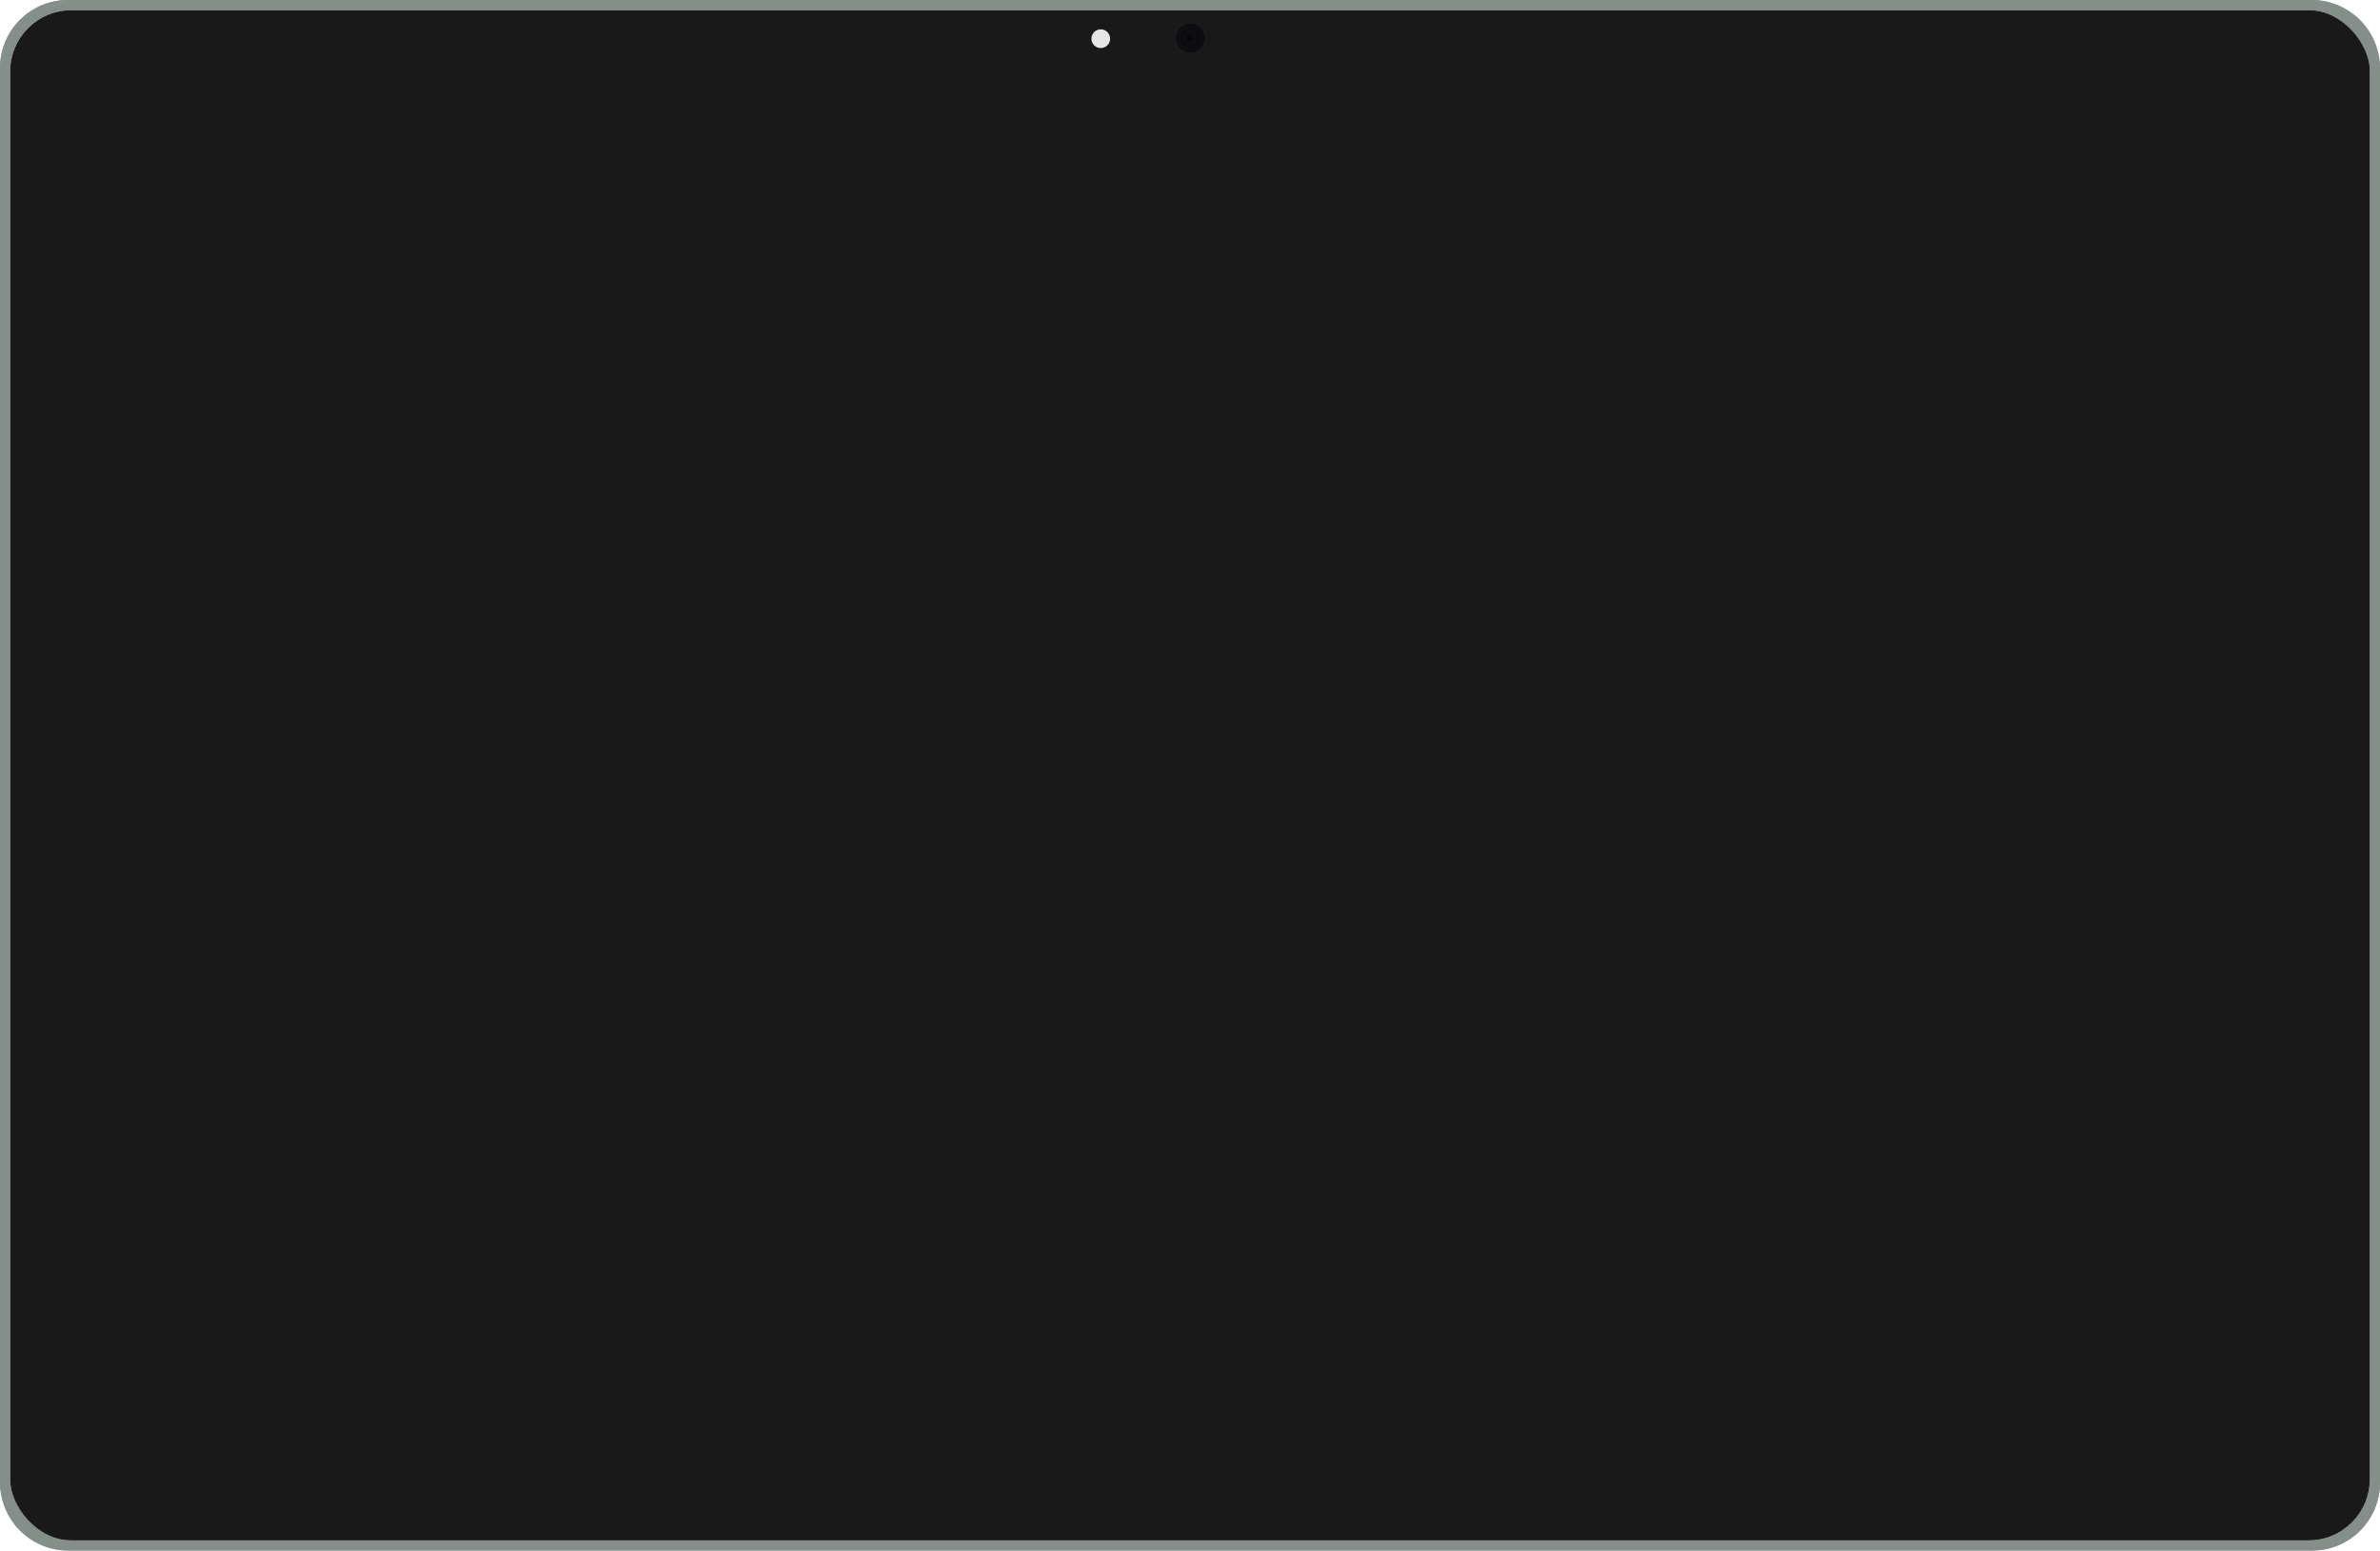 <svg xmlns="http://www.w3.org/2000/svg" width="1400" height="912" viewBox="0 0 1400 912" fill="none"><rect width="1400" height="912" rx="40" fill="#858F8A"></rect><rect x="6" y="6" width="1388" height="900" rx="36" fill="#191919"></rect><g filter="url(#filter0_ii_1067_9831)"><path fill-rule="evenodd" clip-rule="evenodd" d="M40 0C17.909 0 0 17.909 0 40V872C0 894.091 17.909 912 40 912H1360C1382.09 912 1400 894.091 1400 872V40C1400 17.909 1382.09 0 1360 0H40ZM42 6C22.118 6 6 22.118 6 42V870C6 889.882 22.118 906 42 906H1358C1377.88 906 1394 889.882 1394 870V42C1394 22.118 1377.88 6 1358 6H42Z" fill="#858F8A"></path></g><path d="M647.506 28.266C650.547 28.266 653.012 25.801 653.012 22.76C653.012 19.719 650.547 17.254 647.506 17.254C644.465 17.254 642 19.719 642 22.76C642 25.801 644.465 28.266 647.506 28.266Z" fill="#E6E4E4"></path><path d="M700.152 30.797C704.79 30.797 708.55 27.036 708.55 22.398C708.55 17.76 704.79 14 700.152 14C695.514 14 691.754 17.76 691.754 22.398C691.754 27.036 695.514 30.797 700.152 30.797Z" fill="black"></path><g filter="url(#filter1_i_1067_9831)"><ellipse cx="700.15" cy="22.397" rx="8.396" ry="8.397" fill="#1A1D22" fill-opacity="0.5"></ellipse></g><g opacity="0.4"><g clip-path="url(#paint0_angular_1067_9831_clip_path)" data-figma-skip-parse="true"><g transform="matrix(0 0.006 -0.006 0 700.052 22.298)"></g></g><circle cx="700.052" cy="22.298" r="5.533" data-figma-gradient-fill="{&quot;type&quot;:&quot;GRADIENT_ANGULAR&quot;,&quot;stops&quot;:[{&quot;color&quot;:{&quot;r&quot;:0.0,&quot;g&quot;:0.0,&quot;b&quot;:0.0,&quot;a&quot;:1.0},&quot;position&quot;:0.0039516766555607319},{&quot;color&quot;:{&quot;r&quot;:0.061111111193895340,&quot;g&quot;:0.071830071508884430,&quot;b&quot;:0.083333335816860199,&quot;a&quot;:1.0},&quot;position&quot;:0.090754762291908264},{&quot;color&quot;:{&quot;r&quot;:0.45786458253860474,&quot;g&quot;:0.53647303581237793,&quot;b&quot;:0.62083333730697632,&quot;a&quot;:1.0},&quot;position&quot;:0.15942078828811646},{&quot;color&quot;:{&quot;r&quot;:0.11372549086809158,&quot;g&quot;:0.27450981736183167,&quot;b&quot;:0.44705882668495178,&quot;a&quot;:1.0},&quot;position&quot;:0.24966721236705780},{&quot;color&quot;:{&quot;r&quot;:0.14342242479324341,&quot;g&quot;:0.18254038691520691,&quot;b&quot;:0.54496967792510986,&quot;a&quot;:1.0},&quot;position&quot;:0.32661786675453186},{&quot;color&quot;:{&quot;r&quot;:0.17148742079734802,&quot;g&quot;:0.095624983310699463,&quot;b&quot;:0.63749998807907104,&quot;a&quot;:0.66000002622604370},&quot;position&quot;:0.36406493186950684},{&quot;color&quot;:{&quot;r&quot;:0.038802534341812134,&quot;g&quot;:0.021637104451656342,&quot;b&quot;:0.14424741268157959,&quot;a&quot;:1.0},&quot;position&quot;:0.40234705805778503},{&quot;color&quot;:{&quot;r&quot;:0.0,&quot;g&quot;:0.0,&quot;b&quot;:0.0,&quot;a&quot;:1.0},&quot;position&quot;:0.51328897476196289},{&quot;color&quot;:{&quot;r&quot;:0.050980392843484879,&quot;g&quot;:0.062745101749897003,&quot;b&quot;:0.23921568691730499,&quot;a&quot;:1.0},&quot;position&quot;:0.64938920736312866},{&quot;color&quot;:{&quot;r&quot;:0.043137256056070328,&quot;g&quot;:0.10588235408067703,&quot;b&quot;:0.20392157137393951,&quot;a&quot;:1.0},&quot;position&quot;:0.81660431623458862},{&quot;color&quot;:{&quot;r&quot;:0.20392157137393951,&quot;g&quot;:0.3647058904170990,&quot;b&quot;:0.48235294222831726,&quot;a&quot;:1.0},&quot;position&quot;:0.89545297622680664}],&quot;stopsVar&quot;:[],&quot;transform&quot;:{&quot;m00&quot;:6.7754567791521430e-16,&quot;m01&quot;:-11.065159797668457,&quot;m02&quot;:705.5847167968750,&quot;m10&quot;:11.065159797668457,&quot;m11&quot;:6.7754567791521430e-16,&quot;m12&quot;:16.7656250},&quot;opacity&quot;:1.0,&quot;blendMode&quot;:&quot;NORMAL&quot;,&quot;visible&quot;:true}"></circle><circle cx="700.052" cy="22.298" r="5.533" fill="url(#paint1_radial_1067_9831)"></circle></g><defs><filter id="filter0_ii_1067_9831" x="0" y="-2.766" width="1400" height="914.766" filterUnits="userSpaceOnUse" color-interpolation-filters="sRGB"><feGaussianBlur stdDeviation="2.766"></feGaussianBlur><feGaussianBlur stdDeviation="2.766"></feGaussianBlur></filter><filter id="filter1_i_1067_9831" x="691.754" y="14" width="18.136" height="18.136" filterUnits="userSpaceOnUse" color-interpolation-filters="sRGB"><feGaussianBlur stdDeviation="0.839"></feGaussianBlur></filter><clipPath id="paint0_angular_1067_9831_clip_path"><circle cx="700.052" cy="22.298" r="5.533"></circle></clipPath><radialGradient id="paint1_radial_1067_9831" cx="0" cy="0" r="1" gradientUnits="userSpaceOnUse" gradientTransform="translate(700.052 22.298) rotate(90) scale(5.533)"><stop offset="0.219"></stop><stop offset="0.458" stop-opacity="0"></stop><stop offset="0.792" stop-opacity="0"></stop><stop offset="1"></stop></radialGradient></defs></svg>